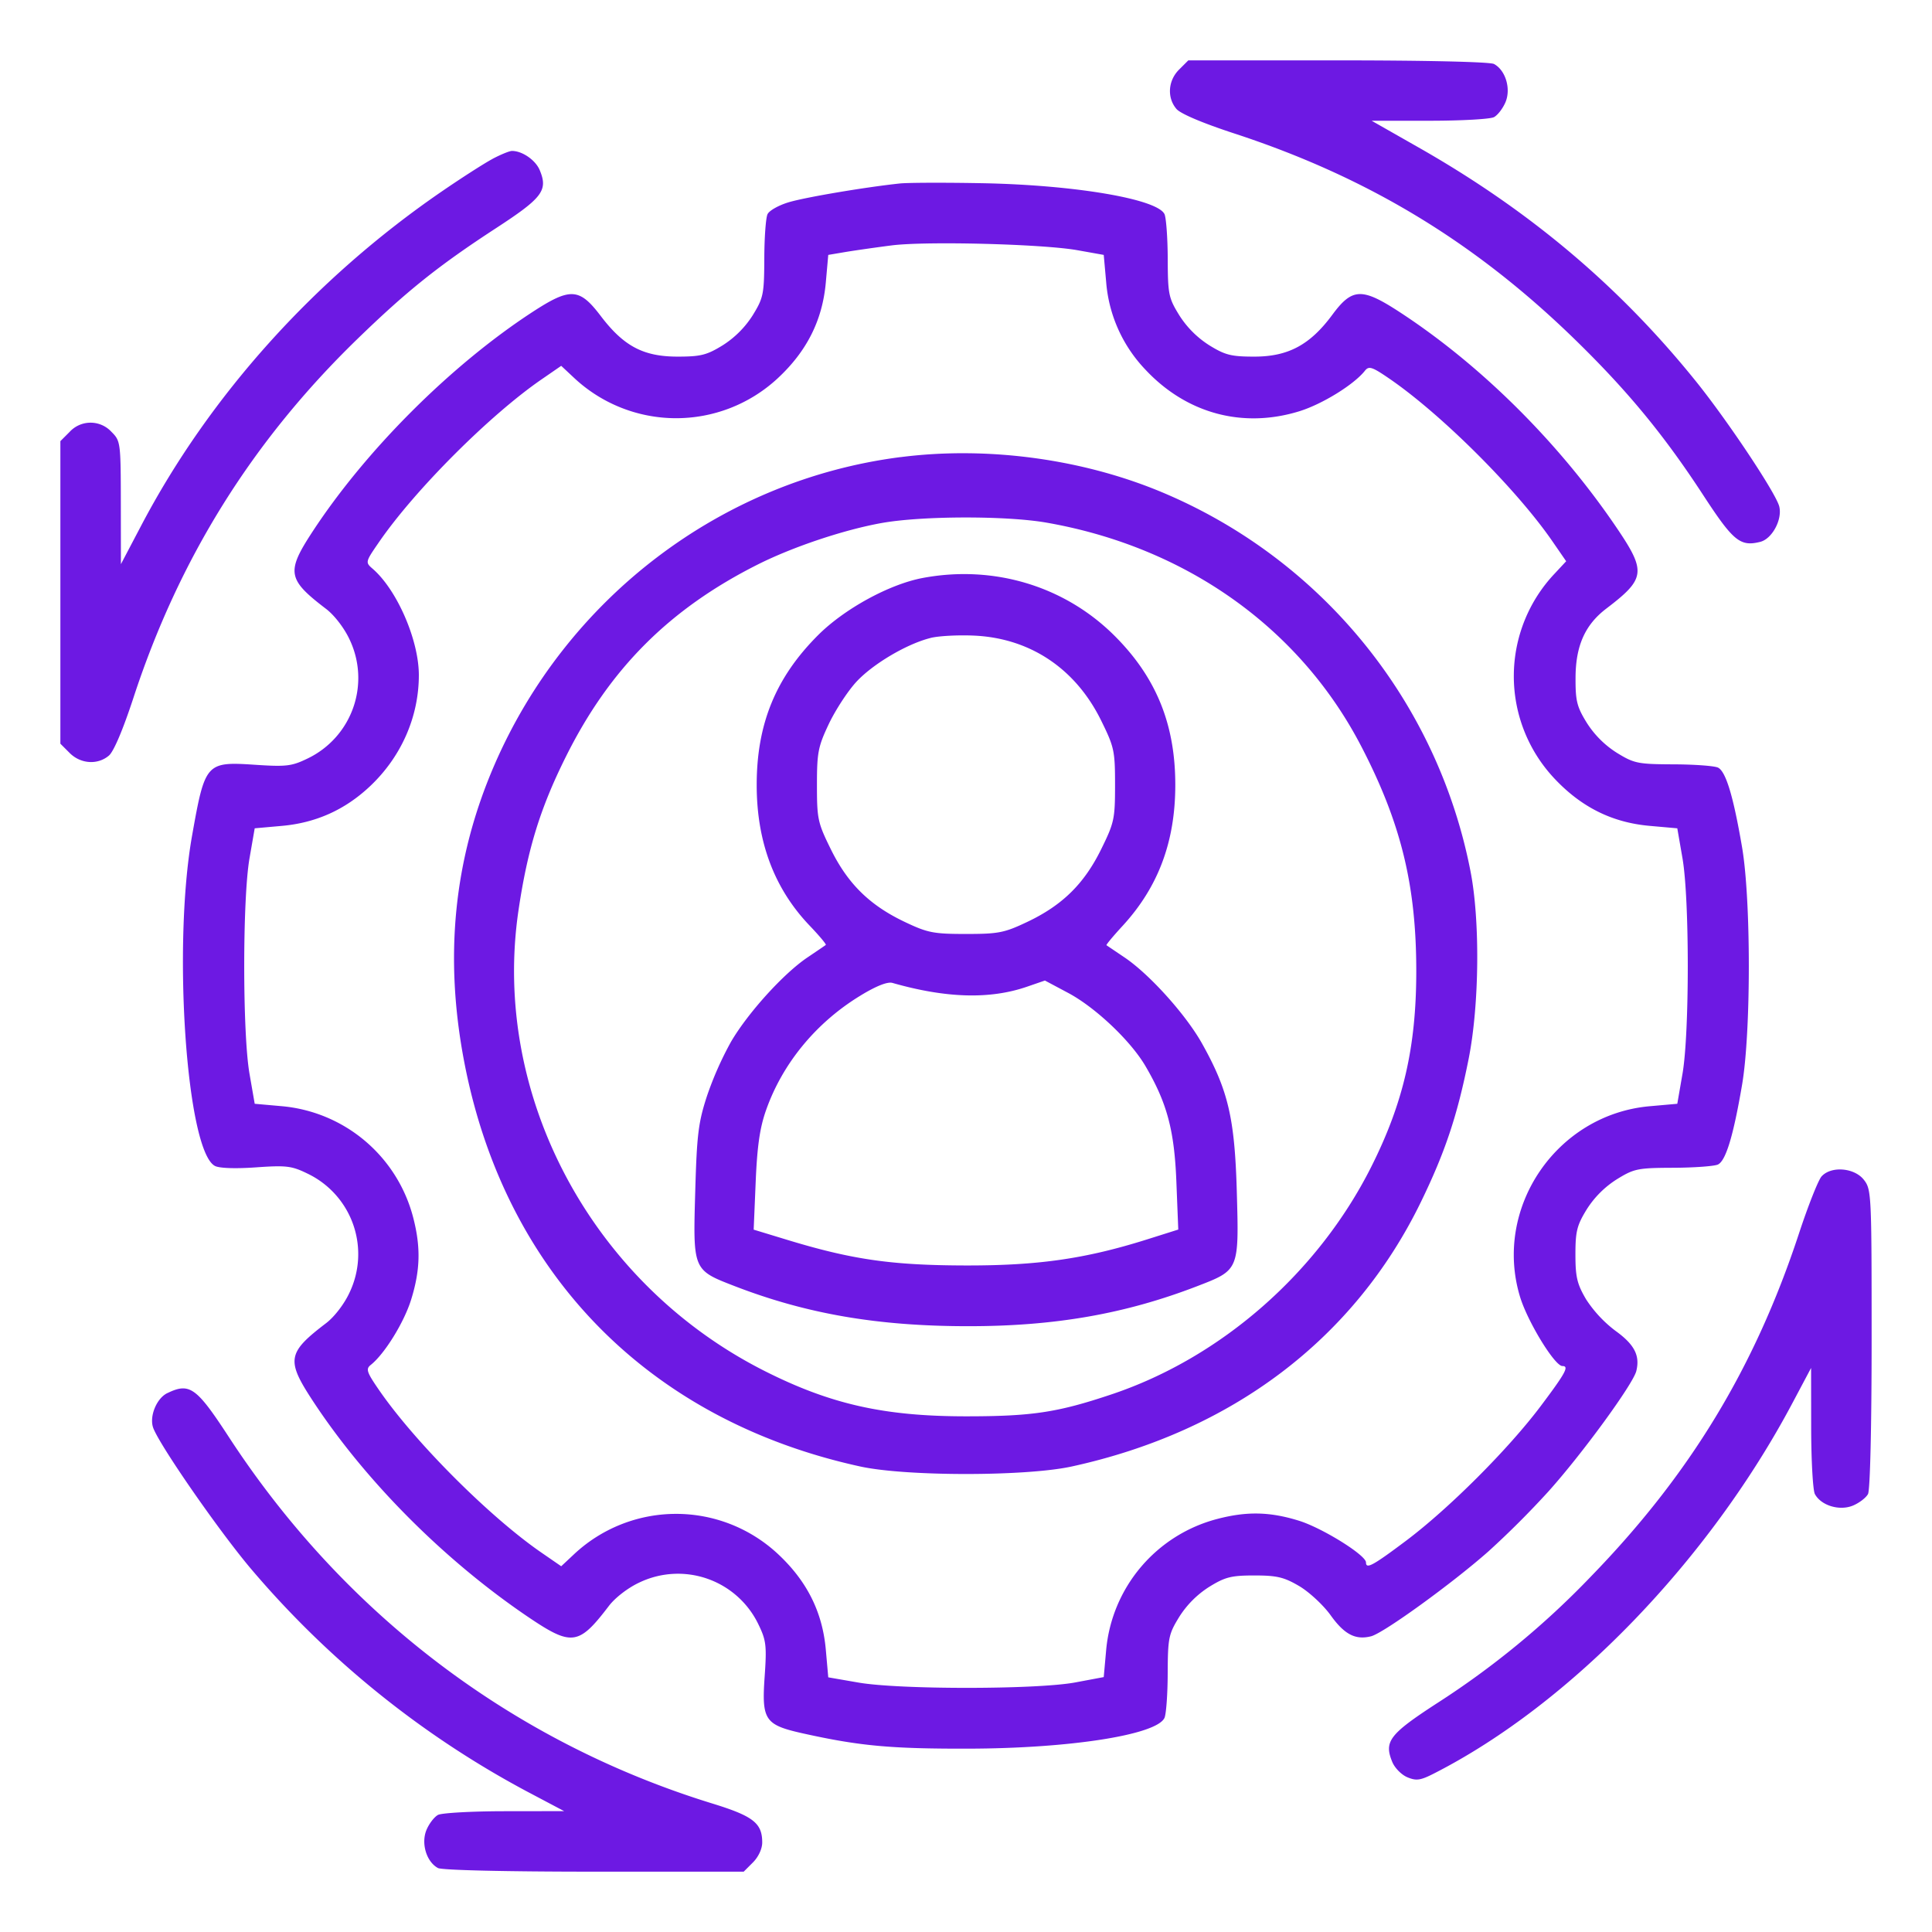 <svg xmlns="http://www.w3.org/2000/svg" width="48" height="48" fill="none" viewBox="0 0 48 48"><path fill="#6D19E3" fill-rule="evenodd" d="M29.293 1.73c-.274.273-.302.696-.066.975.1.12.649.352 1.43.608 3.315 1.084 5.98 2.695 8.47 5.12 1.31 1.276 2.218 2.378 3.196 3.879.74 1.133.913 1.275 1.41 1.15.295-.074.553-.555.472-.88-.083-.33-1.287-2.138-2.074-3.113C40.233 7.113 38 5.23 35.25 3.667L34.078 3h1.436c.79 0 1.512-.04 1.604-.09.093-.05.222-.219.287-.375.138-.334-.001-.792-.287-.945-.1-.053-1.684-.09-3.882-.09h-3.713l-.23.23ZM12.233 3.95c-.206.11-.78.478-1.277.82-3.146 2.164-5.747 5.057-7.44 8.273l-.512.974-.002-1.528C3 10.992 2.995 10.955 2.77 10.73a.706.706 0 0 0-1.04 0l-.23.23V18.477l.23.23c.273.274.696.302.975.066.12-.1.352-.649.608-1.43 1.133-3.464 2.95-6.38 5.557-8.912 1.233-1.197 2.02-1.828 3.45-2.76 1.16-.756 1.299-.94 1.09-1.442-.103-.25-.432-.479-.69-.479-.062 0-.282.09-.487.199Zm10.126.608c-.85.09-2.337.34-2.76.466-.25.074-.489.208-.53.298-.043.09-.079.588-.08 1.107-.004.883-.023.973-.288 1.404a2.411 2.411 0 0 1-.743.744c-.398.245-.547.283-1.123.283-.85 0-1.338-.258-1.908-1.007-.536-.706-.756-.717-1.72-.087-2.019 1.322-4.12 3.423-5.442 5.442-.658 1.006-.626 1.186.339 1.922.203.155.448.473.577.75a2.218 2.218 0 0 1-1.05 2.97c-.385.186-.525.202-1.29.151-1.223-.081-1.247-.054-1.57 1.766-.487 2.75-.136 7.824.568 8.2.108.058.507.072 1.019.036.75-.053.887-.037 1.272.15a2.218 2.218 0 0 1 1.05 2.969c-.128.277-.373.595-.576.75-.965.736-.997.916-.339 1.922 1.305 1.992 3.26 3.957 5.34 5.368 1.102.746 1.27.724 2.024-.265.155-.203.473-.448.75-.577a2.218 2.218 0 0 1 2.97 1.05c.187.387.202.521.148 1.294-.075 1.07.006 1.19.944 1.4 1.408.313 2.176.385 4.106.381 2.532-.005 4.688-.342 4.884-.764.042-.09.079-.59.08-1.108.004-.883.023-.973.288-1.404a2.41 2.41 0 0 1 .743-.744c.398-.245.547-.283 1.123-.283.559 0 .734.041 1.114.264.247.146.6.473.782.727.34.475.616.618 1.003.52.309-.077 2.025-1.32 2.92-2.113a22.433 22.433 0 0 0 1.486-1.485c.84-.935 2.1-2.663 2.183-2.99.097-.387-.046-.662-.52-1.003a3.093 3.093 0 0 1-.728-.782c-.223-.38-.264-.555-.264-1.114 0-.575.038-.725.283-1.123a2.41 2.41 0 0 1 .744-.743c.43-.265.52-.284 1.404-.287.519-.002 1.018-.039 1.108-.08.197-.092.384-.708.601-1.979.224-1.309.224-4.597 0-5.906-.217-1.27-.404-1.887-.6-1.978-.091-.042-.59-.079-1.11-.08-.882-.004-.972-.023-1.403-.288a2.41 2.41 0 0 1-.744-.743c-.247-.4-.283-.545-.28-1.123.003-.79.235-1.312.762-1.714.978-.745 1-.917.255-2.016-1.425-2.102-3.355-4.022-5.368-5.34-.958-.627-1.196-.618-1.696.06-.55.743-1.094 1.034-1.932 1.034-.575 0-.725-.037-1.123-.283a2.411 2.411 0 0 1-.743-.744c-.265-.43-.284-.52-.287-1.404-.002-.519-.039-1.018-.08-1.108-.176-.376-2.217-.724-4.51-.769-.928-.018-1.856-.015-2.063.006Zm-.206 1.539c-.37.047-.877.12-1.125.16l-.45.076-.061.686c-.084.94-.473 1.712-1.203 2.387a3.708 3.708 0 0 1-5.062-.028l-.309-.289-.493.34c-1.284.885-3.141 2.743-4.03 4.034-.347.503-.347.507-.159.67.605.526 1.145 1.772 1.145 2.64 0 1.04-.44 2.038-1.225 2.772-.618.578-1.336.899-2.18.974l-.673.06-.13.75c-.174 1.007-.174 4.337 0 5.344l.13.75.673.06a3.711 3.711 0 0 1 3.264 2.764c.191.735.178 1.304-.049 2.037-.175.568-.661 1.355-1.006 1.628-.125.1-.1.178.207.623.892 1.295 2.747 3.152 4.033 4.038l.493.34.31-.29a3.708 3.708 0 0 1 5.061-.027c.73.676 1.119 1.447 1.203 2.389l.061.688.75.13c1.017.177 4.44.175 5.39-.004l.704-.132.06-.67a3.713 3.713 0 0 1 2.764-3.26c.732-.191 1.303-.179 2.023.044.58.179 1.669.856 1.669 1.038 0 .172.168.081.993-.538 1.068-.802 2.547-2.281 3.349-3.349.62-.825.71-.993.538-.993-.191 0-.865-1.101-1.053-1.72-.67-2.21.905-4.528 3.219-4.735l.688-.061.13-.75c.174-1.007.174-4.337 0-5.344l-.13-.75-.688-.061c-.942-.084-1.713-.472-2.39-1.203a3.708 3.708 0 0 1 .029-5.062l.288-.309-.34-.493c-.885-1.286-2.742-3.141-4.037-4.033-.445-.306-.523-.332-.623-.207-.273.345-1.06.83-1.628 1.006-1.408.435-2.805.058-3.827-1.035a3.553 3.553 0 0 1-.974-2.179l-.06-.67-.656-.117c-.861-.153-3.755-.228-4.613-.119Zm.216 5.26c-4.442.57-8.297 3.499-10.094 7.668-1.002 2.324-1.245 4.748-.738 7.374 1.012 5.246 4.583 8.889 9.838 10.036 1.137.248 4.113.248 5.25 0 3.984-.87 7.021-3.17 8.676-6.57.603-1.24.906-2.147 1.186-3.552.268-1.345.288-3.45.045-4.678a12.873 12.873 0 0 0-7.556-9.36c-2.004-.864-4.415-1.199-6.607-.917Zm-.47 1.638c-.946.171-2.203.593-3.075 1.031-2.194 1.104-3.678 2.59-4.764 4.772-.64 1.283-.954 2.304-1.178 3.819-.68 4.603 1.824 9.284 6.123 11.449 1.634.823 2.966 1.122 4.995 1.122 1.644 0 2.274-.095 3.62-.547 2.718-.912 5.122-3.018 6.445-5.645.8-1.59 1.12-2.972 1.122-4.854.002-2.138-.378-3.695-1.367-5.6-1.527-2.942-4.359-4.953-7.824-5.558-1.002-.174-3.099-.169-4.096.011Zm1.023 1.365c-.827.156-1.942.765-2.598 1.421-1.052 1.052-1.524 2.206-1.524 3.72 0 1.419.439 2.582 1.322 3.503.235.246.413.459.395.473-.018.013-.225.155-.46.313-.592.4-1.474 1.373-1.895 2.092a8.363 8.363 0 0 0-.599 1.353c-.213.655-.25.956-.29 2.366-.056 1.962-.061 1.95.984 2.354 1.789.69 3.552.993 5.79.994 2.154.002 3.906-.304 5.696-.994 1.045-.403 1.04-.392.985-2.354-.052-1.824-.214-2.514-.863-3.674-.4-.715-1.302-1.718-1.922-2.137l-.453-.306c-.014-.01.165-.225.397-.477.89-.966 1.313-2.097 1.313-3.506 0-1.505-.473-2.669-1.505-3.701-1.24-1.24-3.006-1.772-4.773-1.44Zm.198 1.49c-.593.148-1.437.648-1.847 1.093-.21.228-.516.697-.68 1.041-.268.567-.296.71-.296 1.522 0 .845.02.935.35 1.604.422.853.965 1.384 1.836 1.797.566.269.712.297 1.517.297.805 0 .95-.028 1.517-.297.872-.412 1.414-.944 1.836-1.797.33-.67.35-.758.35-1.609 0-.85-.02-.94-.35-1.609-.634-1.282-1.759-2.034-3.142-2.1-.4-.019-.89.007-1.09.057Zm-1.73 8.878c-1.108.67-1.95 1.691-2.36 2.861-.152.433-.218.89-.255 1.772l-.05 1.189.805.245c1.627.497 2.604.639 4.423.645 1.832.006 3.014-.163 4.57-.655l.751-.237-.047-1.188c-.05-1.28-.232-1.959-.768-2.873-.369-.63-1.243-1.457-1.92-1.818l-.578-.308-.441.152c-.922.319-2.01.289-3.348-.093-.122-.034-.397.074-.783.308Zm23.866 4.5c-.081.09-.336.733-.565 1.43-1.1 3.333-2.707 5.981-5.172 8.517a20.997 20.997 0 0 1-3.83 3.15c-1.172.763-1.308.943-1.098 1.451.062.15.23.32.376.38.223.093.325.078.671-.1 3.374-1.72 6.815-5.28 8.896-9.2l.462-.87.002 1.482c.001.816.043 1.559.092 1.651.153.286.611.425.945.287.157-.065.325-.194.375-.287.053-.1.09-1.678.09-3.865 0-3.598-.005-3.703-.194-3.944-.237-.3-.813-.346-1.05-.082Zm-41.1 5.384c-.26.126-.443.56-.356.843.115.378 1.597 2.523 2.417 3.5a23.467 23.467 0 0 0 6.861 5.546l.938.496-1.483.002c-.816.001-1.559.043-1.651.092-.093.05-.222.218-.287.375-.138.334.001.792.287.945.1.053 1.684.09 3.882.09h3.713l.23-.23c.136-.136.23-.339.23-.495 0-.482-.222-.655-1.245-.97-4.948-1.525-9.136-4.7-12.008-9.106-.807-1.237-.974-1.356-1.529-1.087Z" clip-rule="evenodd"/></svg>